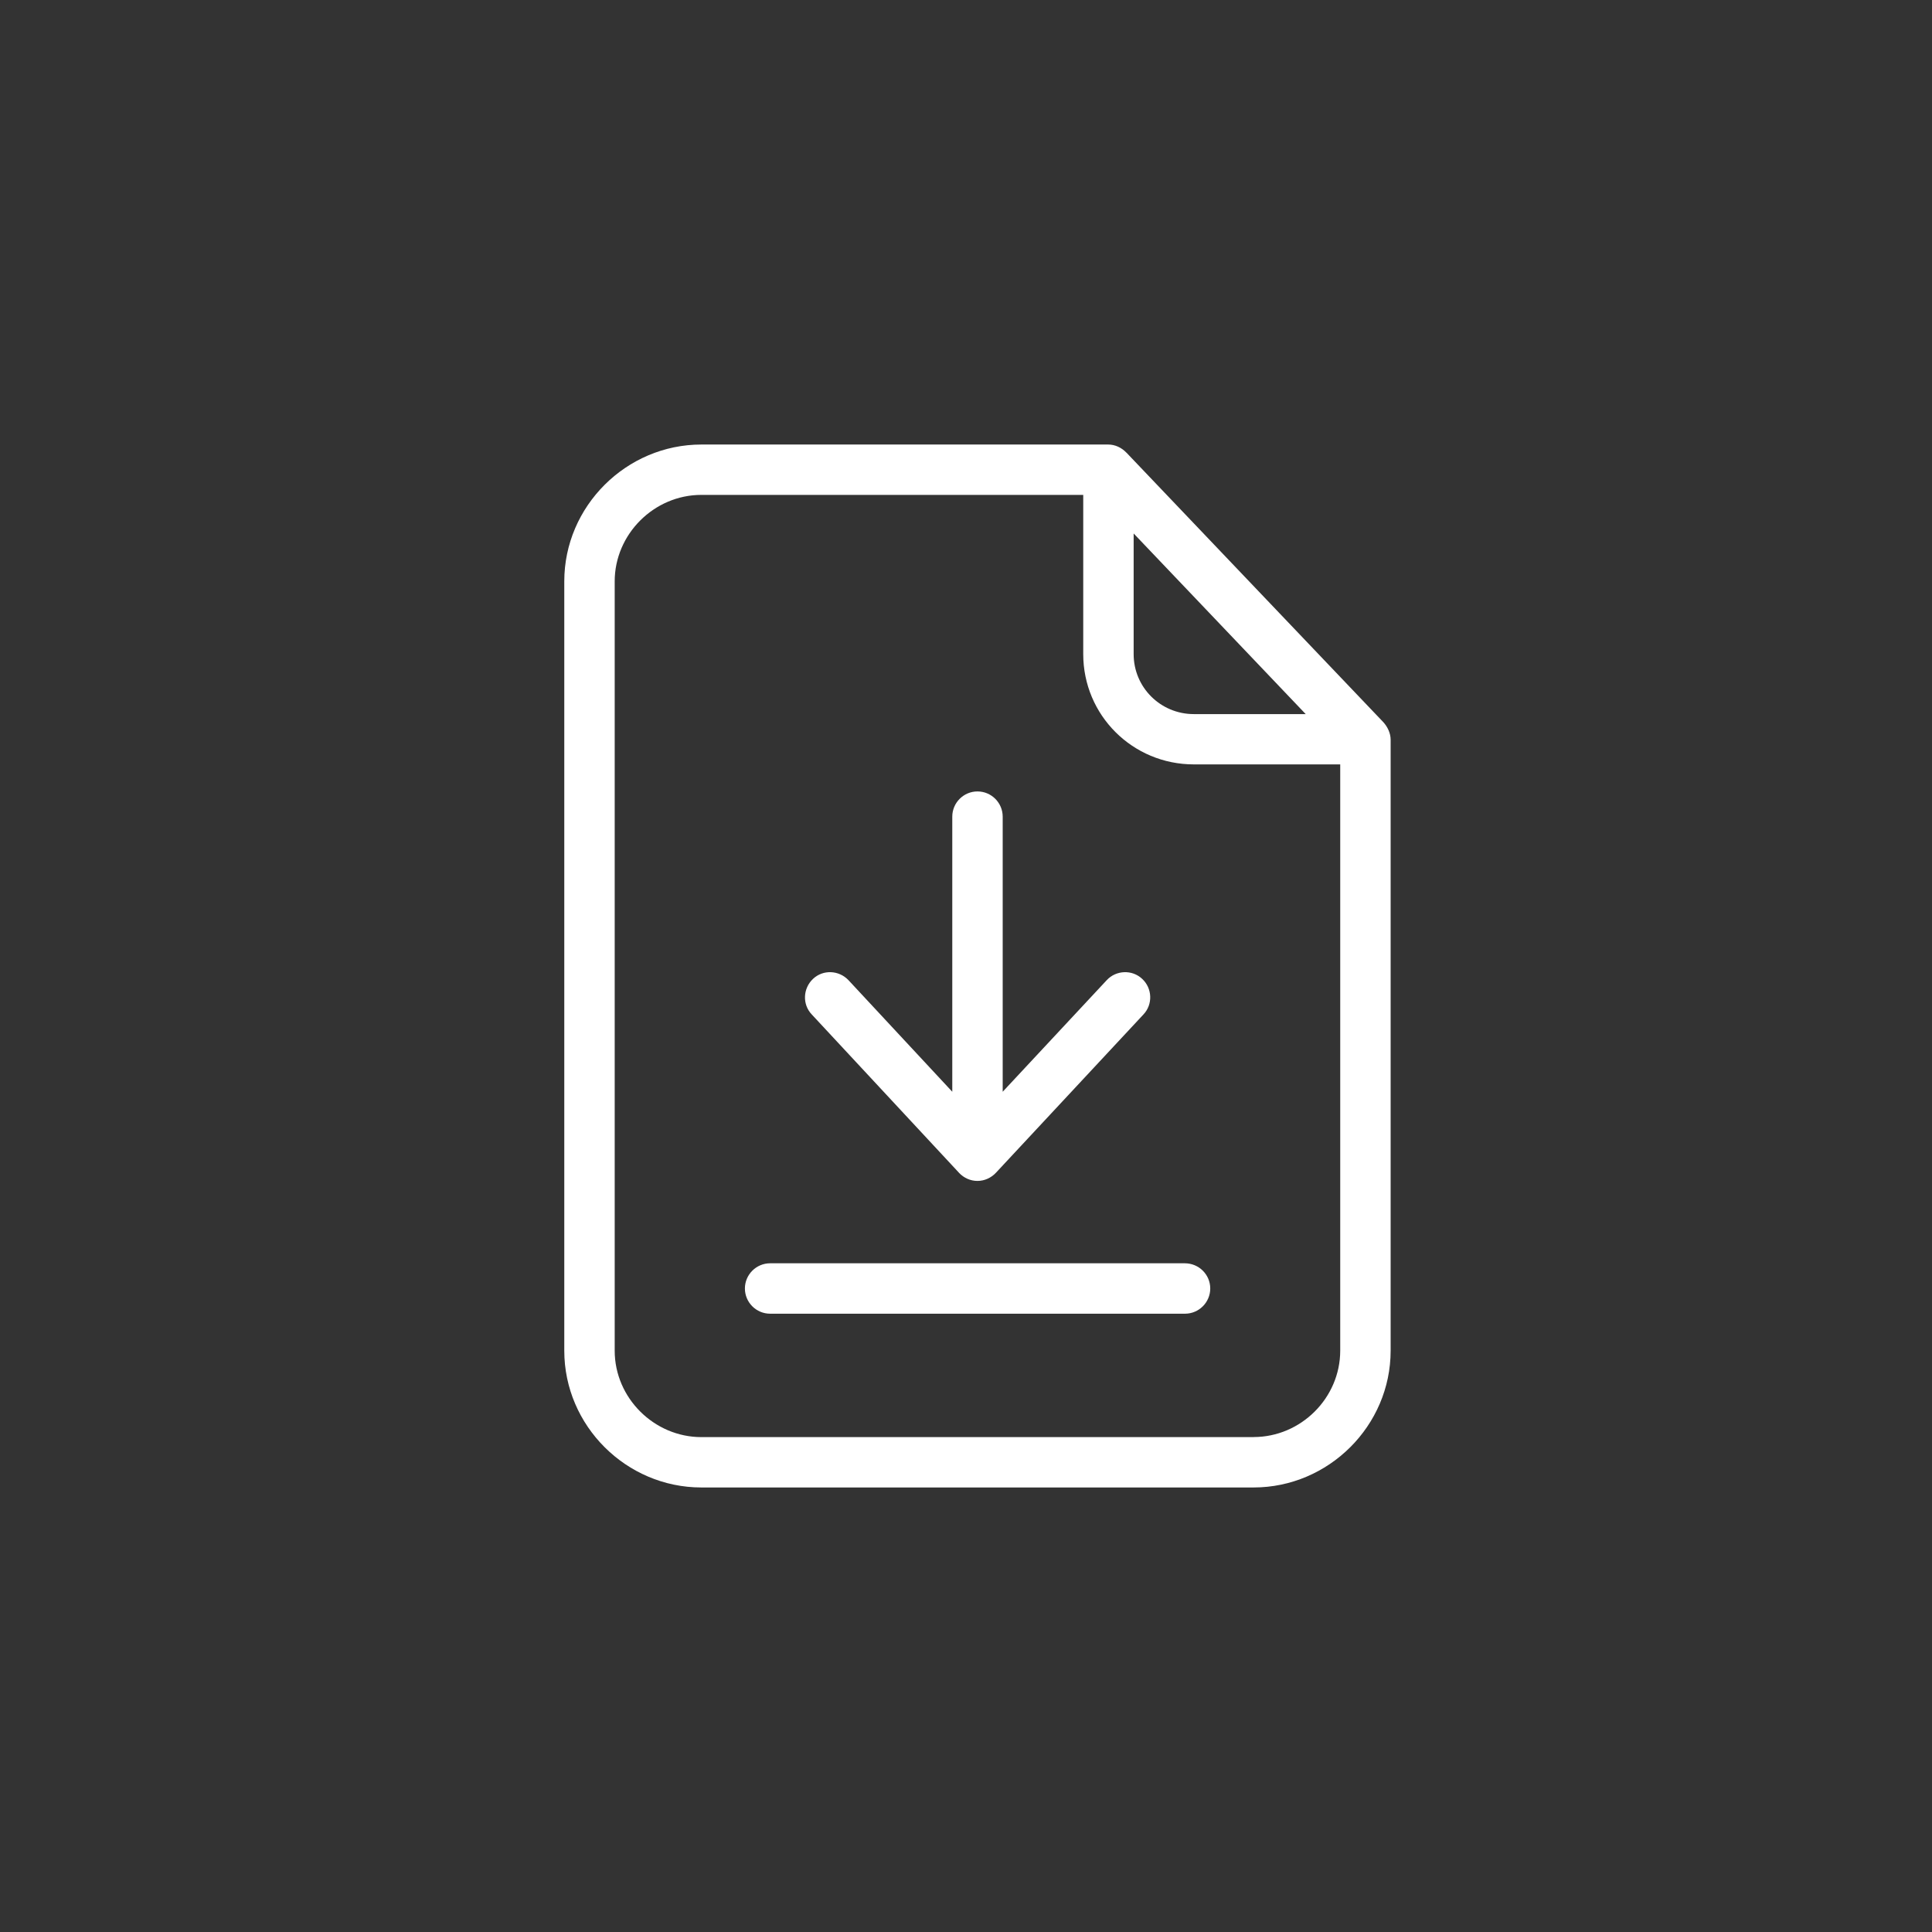 <?xml version="1.0" encoding="UTF-8"?>
<svg id="Capa_1" data-name="Capa 1" xmlns="http://www.w3.org/2000/svg" viewBox="0 0 338 338">
  <rect x="0" y="0" width="338" height="338" fill="#333333" stroke="none"/>
  <defs>
    <style>
      .cls-1 {
        fill: none;
      }

      .cls-1, .cls-2 {
        stroke-width: 0px;
      }

      .cls-2 {
        fill: #fff;
      }
    </style>
  </defs>
  <circle class="cls-1" cx="169" cy="169" r="169"/>
  <g>
    <path class="cls-2" d="m197.05,79.18c-.84-.88-1.98-1.41-3.17-1.41h-71.18c-13.13,0-23.98,10.8-23.98,23.93v134.6c0,13.13,10.84,23.93,23.98,23.93h96.61c13.13,0,23.98-10.8,23.98-23.93v-106.88c0-1.15-.53-2.25-1.28-3.08l-44.95-47.16Zm1.28,14.15l30.1,31.6h-19.57c-5.82,0-10.53-4.67-10.53-10.49v-21.11Zm20.98,158.09h-96.61c-8.24,0-15.16-6.83-15.16-15.12V101.7c0-8.24,6.88-15.12,15.16-15.12h66.81v27.85c0,10.71,8.64,19.3,19.35,19.3h25.61v102.56c0,8.29-6.88,15.12-15.16,15.12Z"/>
    <path class="cls-2" d="m207.27,221.01h-72.54c-2.42,0-4.41,1.98-4.41,4.41s1.98,4.41,4.41,4.41h72.59c2.42,0,4.41-1.98,4.41-4.41s-1.98-4.41-4.45-4.41Zm-39.49-15.82c.84.88,1.98,1.41,3.22,1.41s2.38-.53,3.22-1.41l25.83-27.72c1.67-1.76,1.54-4.58-.22-6.21-1.76-1.67-4.58-1.54-6.21.22l-18.2,19.52v-48.13c0-2.43-1.98-4.41-4.41-4.41s-4.41,1.98-4.41,4.41v48.13l-18.16-19.52c-1.67-1.76-4.45-1.89-6.21-.22-1.76,1.67-1.89,4.45-.22,6.21l25.78,27.72Z"/>
  </g>
</svg>